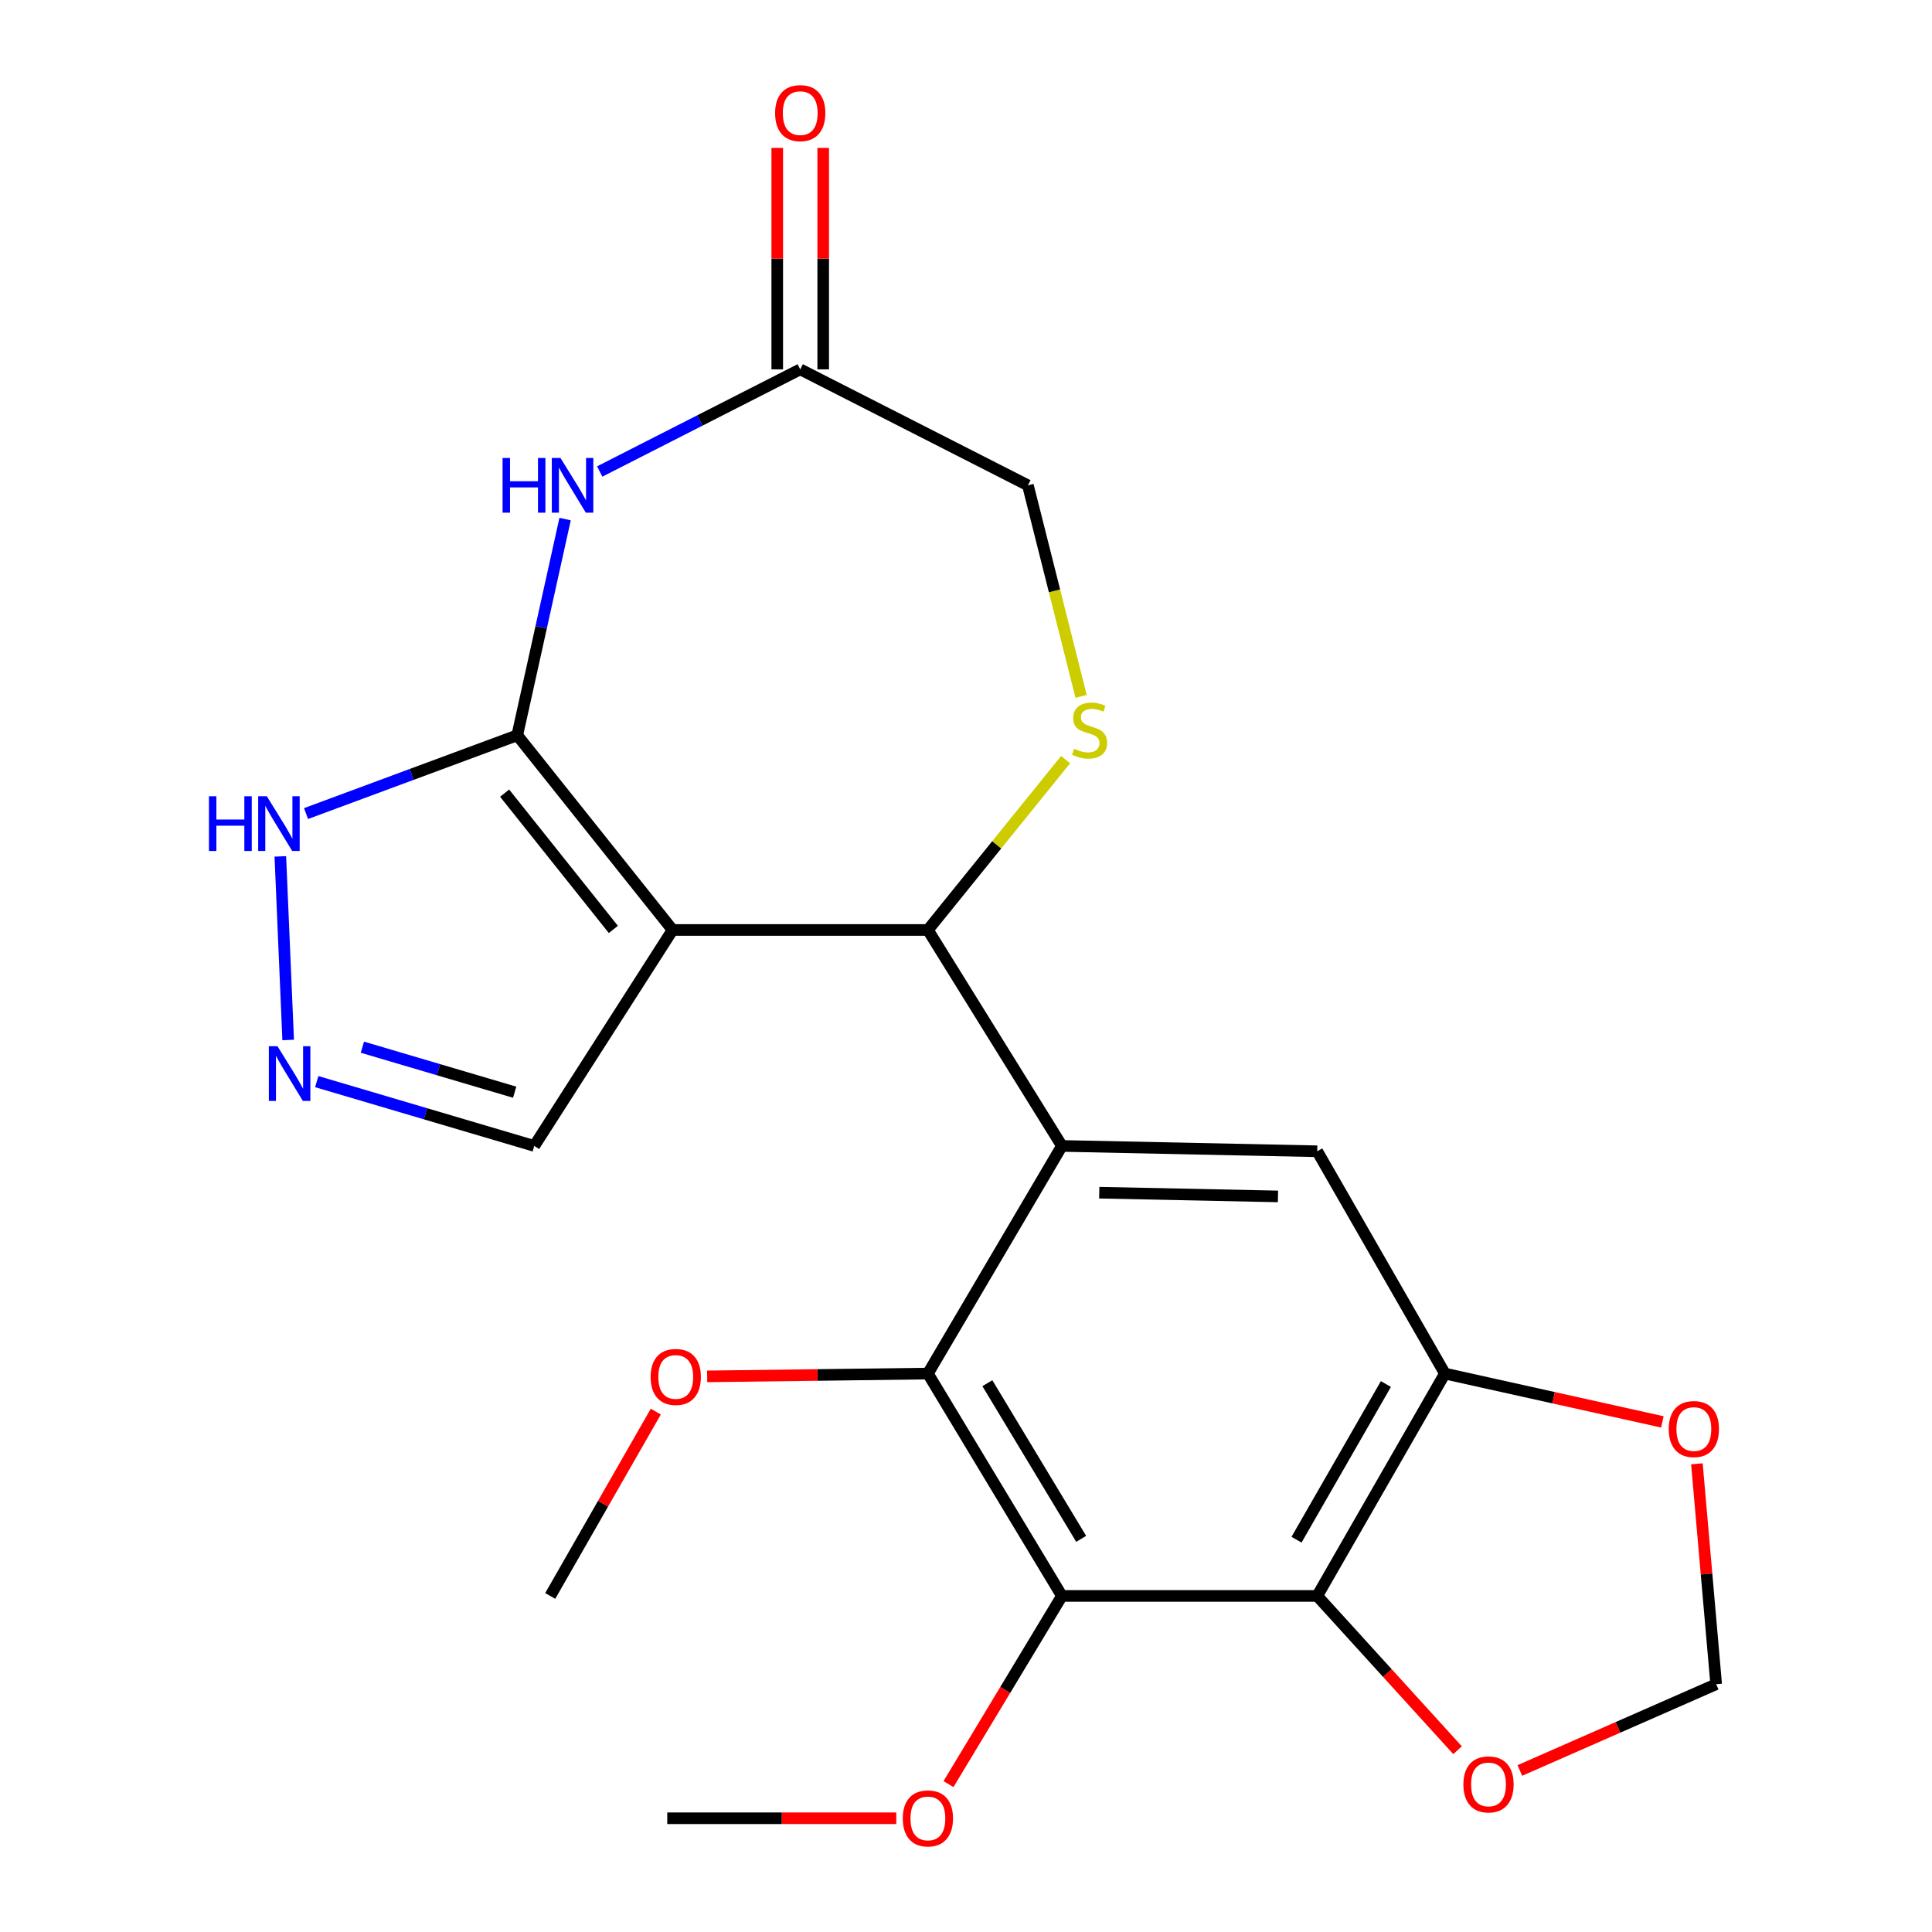 <?xml version='1.0' encoding='iso-8859-1'?>
<svg version='1.1' baseProfile='full'
              xmlns='http://www.w3.org/2000/svg'
                      xmlns:rdkit='http://www.rdkit.org/xml'
                      xmlns:xlink='http://www.w3.org/1999/xlink'
                  xml:space='preserve'
width='1000px' height='1000px' viewBox='0 0 1000 1000'>
<!-- END OF HEADER -->
<rect style='opacity:1.0;fill:#FFFFFF;stroke:none' width='1000' height='1000' x='0' y='0'> </rect>
<path class='bond-0' d='M 348.128,481.35 L 267.734,380.577' style='fill:none;fill-rule:evenodd;stroke:#000000;stroke-width:6px;stroke-linecap:butt;stroke-linejoin:miter;stroke-opacity:1' />
<path class='bond-0' d='M 317.472,481.07 L 261.196,410.529' style='fill:none;fill-rule:evenodd;stroke:#000000;stroke-width:6px;stroke-linecap:butt;stroke-linejoin:miter;stroke-opacity:1' />
<path class='bond-2' d='M 348.128,481.35 L 480.276,481.35' style='fill:none;fill-rule:evenodd;stroke:#000000;stroke-width:6px;stroke-linecap:butt;stroke-linejoin:miter;stroke-opacity:1' />
<path class='bond-13' d='M 348.128,481.35 L 276.536,593.133' style='fill:none;fill-rule:evenodd;stroke:#000000;stroke-width:6px;stroke-linecap:butt;stroke-linejoin:miter;stroke-opacity:1' />
<path class='bond-3' d='M 267.734,380.577 L 280.114,324.627' style='fill:none;fill-rule:evenodd;stroke:#000000;stroke-width:6px;stroke-linecap:butt;stroke-linejoin:miter;stroke-opacity:1' />
<path class='bond-3' d='M 280.114,324.627 L 292.494,268.676' style='fill:none;fill-rule:evenodd;stroke:#0000FF;stroke-width:6px;stroke-linecap:butt;stroke-linejoin:miter;stroke-opacity:1' />
<path class='bond-11' d='M 267.734,380.577 L 213.068,400.841' style='fill:none;fill-rule:evenodd;stroke:#000000;stroke-width:6px;stroke-linecap:butt;stroke-linejoin:miter;stroke-opacity:1' />
<path class='bond-11' d='M 213.068,400.841 L 158.403,421.104' style='fill:none;fill-rule:evenodd;stroke:#0000FF;stroke-width:6px;stroke-linecap:butt;stroke-linejoin:miter;stroke-opacity:1' />
<path class='bond-1' d='M 549.648,593.133 L 480.276,481.35' style='fill:none;fill-rule:evenodd;stroke:#000000;stroke-width:6px;stroke-linecap:butt;stroke-linejoin:miter;stroke-opacity:1' />
<path class='bond-5' d='M 549.648,593.133 L 480.276,710.955' style='fill:none;fill-rule:evenodd;stroke:#000000;stroke-width:6px;stroke-linecap:butt;stroke-linejoin:miter;stroke-opacity:1' />
<path class='bond-8' d='M 549.648,593.133 L 681.796,595.895' style='fill:none;fill-rule:evenodd;stroke:#000000;stroke-width:6px;stroke-linecap:butt;stroke-linejoin:miter;stroke-opacity:1' />
<path class='bond-8' d='M 568.973,617.331 L 661.477,619.264' style='fill:none;fill-rule:evenodd;stroke:#000000;stroke-width:6px;stroke-linecap:butt;stroke-linejoin:miter;stroke-opacity:1' />
<path class='bond-7' d='M 480.276,481.35 L 515.914,437.264' style='fill:none;fill-rule:evenodd;stroke:#000000;stroke-width:6px;stroke-linecap:butt;stroke-linejoin:miter;stroke-opacity:1' />
<path class='bond-7' d='M 515.914,437.264 L 551.553,393.177' style='fill:none;fill-rule:evenodd;stroke:#CCCC00;stroke-width:6px;stroke-linecap:butt;stroke-linejoin:miter;stroke-opacity:1' />
<path class='bond-12' d='M 310.406,244.048 L 362.301,217.612' style='fill:none;fill-rule:evenodd;stroke:#0000FF;stroke-width:6px;stroke-linecap:butt;stroke-linejoin:miter;stroke-opacity:1' />
<path class='bond-12' d='M 362.301,217.612 L 414.195,191.176' style='fill:none;fill-rule:evenodd;stroke:#000000;stroke-width:6px;stroke-linecap:butt;stroke-linejoin:miter;stroke-opacity:1' />
<path class='bond-4' d='M 549.648,826.054 L 480.276,710.955' style='fill:none;fill-rule:evenodd;stroke:#000000;stroke-width:6px;stroke-linecap:butt;stroke-linejoin:miter;stroke-opacity:1' />
<path class='bond-4' d='M 559.617,796.509 L 511.056,715.94' style='fill:none;fill-rule:evenodd;stroke:#000000;stroke-width:6px;stroke-linecap:butt;stroke-linejoin:miter;stroke-opacity:1' />
<path class='bond-19' d='M 549.648,826.054 L 520.291,874.751' style='fill:none;fill-rule:evenodd;stroke:#000000;stroke-width:6px;stroke-linecap:butt;stroke-linejoin:miter;stroke-opacity:1' />
<path class='bond-19' d='M 520.291,874.751 L 490.934,923.448' style='fill:none;fill-rule:evenodd;stroke:#FF0000;stroke-width:6px;stroke-linecap:butt;stroke-linejoin:miter;stroke-opacity:1' />
<path class='bond-25' d='M 549.648,826.054 L 681.796,826.054' style='fill:none;fill-rule:evenodd;stroke:#000000;stroke-width:6px;stroke-linecap:butt;stroke-linejoin:miter;stroke-opacity:1' />
<path class='bond-20' d='M 480.276,710.955 L 423.153,711.684' style='fill:none;fill-rule:evenodd;stroke:#000000;stroke-width:6px;stroke-linecap:butt;stroke-linejoin:miter;stroke-opacity:1' />
<path class='bond-20' d='M 423.153,711.684 L 366.029,712.412' style='fill:none;fill-rule:evenodd;stroke:#FF0000;stroke-width:6px;stroke-linecap:butt;stroke-linejoin:miter;stroke-opacity:1' />
<path class='bond-6' d='M 681.796,826.054 L 747.877,710.955' style='fill:none;fill-rule:evenodd;stroke:#000000;stroke-width:6px;stroke-linecap:butt;stroke-linejoin:miter;stroke-opacity:1' />
<path class='bond-6' d='M 671.078,796.945 L 717.334,716.375' style='fill:none;fill-rule:evenodd;stroke:#000000;stroke-width:6px;stroke-linecap:butt;stroke-linejoin:miter;stroke-opacity:1' />
<path class='bond-14' d='M 681.796,826.054 L 718.113,865.982' style='fill:none;fill-rule:evenodd;stroke:#000000;stroke-width:6px;stroke-linecap:butt;stroke-linejoin:miter;stroke-opacity:1' />
<path class='bond-14' d='M 718.113,865.982 L 754.429,905.91' style='fill:none;fill-rule:evenodd;stroke:#FF0000;stroke-width:6px;stroke-linecap:butt;stroke-linejoin:miter;stroke-opacity:1' />
<path class='bond-17' d='M 559.579,360.443 L 545.811,305.824' style='fill:none;fill-rule:evenodd;stroke:#CCCC00;stroke-width:6px;stroke-linecap:butt;stroke-linejoin:miter;stroke-opacity:1' />
<path class='bond-17' d='M 545.811,305.824 L 532.044,251.204' style='fill:none;fill-rule:evenodd;stroke:#000000;stroke-width:6px;stroke-linecap:butt;stroke-linejoin:miter;stroke-opacity:1' />
<path class='bond-9' d='M 681.796,595.895 L 747.877,710.955' style='fill:none;fill-rule:evenodd;stroke:#000000;stroke-width:6px;stroke-linecap:butt;stroke-linejoin:miter;stroke-opacity:1' />
<path class='bond-15' d='M 747.877,710.955 L 804.156,723.463' style='fill:none;fill-rule:evenodd;stroke:#000000;stroke-width:6px;stroke-linecap:butt;stroke-linejoin:miter;stroke-opacity:1' />
<path class='bond-15' d='M 804.156,723.463 L 860.435,735.971' style='fill:none;fill-rule:evenodd;stroke:#FF0000;stroke-width:6px;stroke-linecap:butt;stroke-linejoin:miter;stroke-opacity:1' />
<path class='bond-10' d='M 163.94,559.843 L 220.238,576.488' style='fill:none;fill-rule:evenodd;stroke:#0000FF;stroke-width:6px;stroke-linecap:butt;stroke-linejoin:miter;stroke-opacity:1' />
<path class='bond-10' d='M 220.238,576.488 L 276.536,593.133' style='fill:none;fill-rule:evenodd;stroke:#000000;stroke-width:6px;stroke-linecap:butt;stroke-linejoin:miter;stroke-opacity:1' />
<path class='bond-10' d='M 187.574,542.023 L 226.982,553.675' style='fill:none;fill-rule:evenodd;stroke:#0000FF;stroke-width:6px;stroke-linecap:butt;stroke-linejoin:miter;stroke-opacity:1' />
<path class='bond-10' d='M 226.982,553.675 L 266.391,565.326' style='fill:none;fill-rule:evenodd;stroke:#000000;stroke-width:6px;stroke-linecap:butt;stroke-linejoin:miter;stroke-opacity:1' />
<path class='bond-23' d='M 149.155,538.294 L 145.098,443.267' style='fill:none;fill-rule:evenodd;stroke:#0000FF;stroke-width:6px;stroke-linecap:butt;stroke-linejoin:miter;stroke-opacity:1' />
<path class='bond-18' d='M 426.09,191.176 L 426.09,133.863' style='fill:none;fill-rule:evenodd;stroke:#000000;stroke-width:6px;stroke-linecap:butt;stroke-linejoin:miter;stroke-opacity:1' />
<path class='bond-18' d='M 426.09,133.863 L 426.09,76.55' style='fill:none;fill-rule:evenodd;stroke:#FF0000;stroke-width:6px;stroke-linecap:butt;stroke-linejoin:miter;stroke-opacity:1' />
<path class='bond-18' d='M 402.301,191.176 L 402.301,133.863' style='fill:none;fill-rule:evenodd;stroke:#000000;stroke-width:6px;stroke-linecap:butt;stroke-linejoin:miter;stroke-opacity:1' />
<path class='bond-18' d='M 402.301,133.863 L 402.301,76.55' style='fill:none;fill-rule:evenodd;stroke:#FF0000;stroke-width:6px;stroke-linecap:butt;stroke-linejoin:miter;stroke-opacity:1' />
<path class='bond-24' d='M 414.195,191.176 L 532.044,251.204' style='fill:none;fill-rule:evenodd;stroke:#000000;stroke-width:6px;stroke-linecap:butt;stroke-linejoin:miter;stroke-opacity:1' />
<path class='bond-26' d='M 786.668,916.397 L 837.477,894.07' style='fill:none;fill-rule:evenodd;stroke:#FF0000;stroke-width:6px;stroke-linecap:butt;stroke-linejoin:miter;stroke-opacity:1' />
<path class='bond-26' d='M 837.477,894.07 L 888.286,871.743' style='fill:none;fill-rule:evenodd;stroke:#000000;stroke-width:6px;stroke-linecap:butt;stroke-linejoin:miter;stroke-opacity:1' />
<path class='bond-16' d='M 878.315,757.671 L 883.3,814.707' style='fill:none;fill-rule:evenodd;stroke:#FF0000;stroke-width:6px;stroke-linecap:butt;stroke-linejoin:miter;stroke-opacity:1' />
<path class='bond-16' d='M 883.3,814.707 L 888.286,871.743' style='fill:none;fill-rule:evenodd;stroke:#000000;stroke-width:6px;stroke-linecap:butt;stroke-linejoin:miter;stroke-opacity:1' />
<path class='bond-21' d='M 463.903,941.128 L 404.634,941.128' style='fill:none;fill-rule:evenodd;stroke:#FF0000;stroke-width:6px;stroke-linecap:butt;stroke-linejoin:miter;stroke-opacity:1' />
<path class='bond-21' d='M 404.634,941.128 L 345.365,941.128' style='fill:none;fill-rule:evenodd;stroke:#000000;stroke-width:6px;stroke-linecap:butt;stroke-linejoin:miter;stroke-opacity:1' />
<path class='bond-22' d='M 339.441,730.648 L 312.118,778.351' style='fill:none;fill-rule:evenodd;stroke:#FF0000;stroke-width:6px;stroke-linecap:butt;stroke-linejoin:miter;stroke-opacity:1' />
<path class='bond-22' d='M 312.118,778.351 L 284.796,826.054' style='fill:none;fill-rule:evenodd;stroke:#000000;stroke-width:6px;stroke-linecap:butt;stroke-linejoin:miter;stroke-opacity:1' />
<path  class='atom-4' d='M 260.14 237.044
L 263.98 237.044
L 263.98 249.084
L 278.46 249.084
L 278.46 237.044
L 282.3 237.044
L 282.3 265.364
L 278.46 265.364
L 278.46 252.284
L 263.98 252.284
L 263.98 265.364
L 260.14 265.364
L 260.14 237.044
' fill='#0000FF'/>
<path  class='atom-4' d='M 290.1 237.044
L 299.38 252.044
Q 300.3 253.524, 301.78 256.204
Q 303.26 258.884, 303.34 259.044
L 303.34 237.044
L 307.1 237.044
L 307.1 265.364
L 303.22 265.364
L 293.26 248.964
Q 292.1 247.044, 290.86 244.844
Q 289.66 242.644, 289.3 241.964
L 289.3 265.364
L 285.62 265.364
L 285.62 237.044
L 290.1 237.044
' fill='#0000FF'/>
<path  class='atom-8' d='M 555.961 387.548
Q 556.281 387.668, 557.601 388.228
Q 558.921 388.788, 560.361 389.148
Q 561.841 389.468, 563.281 389.468
Q 565.961 389.468, 567.521 388.188
Q 569.081 386.868, 569.081 384.588
Q 569.081 383.028, 568.281 382.068
Q 567.521 381.108, 566.321 380.588
Q 565.121 380.068, 563.121 379.468
Q 560.601 378.708, 559.081 377.988
Q 557.601 377.268, 556.521 375.748
Q 555.481 374.228, 555.481 371.668
Q 555.481 368.108, 557.881 365.908
Q 560.321 363.708, 565.121 363.708
Q 568.401 363.708, 572.121 365.268
L 571.201 368.348
Q 567.801 366.948, 565.241 366.948
Q 562.481 366.948, 560.961 368.108
Q 559.441 369.228, 559.481 371.188
Q 559.481 372.708, 560.241 373.628
Q 561.041 374.548, 562.161 375.068
Q 563.321 375.588, 565.241 376.188
Q 567.801 376.988, 569.321 377.788
Q 570.841 378.588, 571.921 380.228
Q 573.041 381.828, 573.041 384.588
Q 573.041 388.508, 570.401 390.628
Q 567.801 392.708, 563.441 392.708
Q 560.921 392.708, 559.001 392.148
Q 557.121 391.628, 554.881 390.708
L 555.961 387.548
' fill='#CCCC00'/>
<path  class='atom-11' d='M 143.638 541.531
L 152.918 556.531
Q 153.838 558.011, 155.318 560.691
Q 156.798 563.371, 156.878 563.531
L 156.878 541.531
L 160.638 541.531
L 160.638 569.851
L 156.758 569.851
L 146.798 553.451
Q 145.638 551.531, 144.398 549.331
Q 143.198 547.131, 142.838 546.451
L 142.838 569.851
L 139.158 569.851
L 139.158 541.531
L 143.638 541.531
' fill='#0000FF'/>
<path  class='atom-12' d='M 108.154 412.145
L 111.994 412.145
L 111.994 424.185
L 126.474 424.185
L 126.474 412.145
L 130.314 412.145
L 130.314 440.465
L 126.474 440.465
L 126.474 427.385
L 111.994 427.385
L 111.994 440.465
L 108.154 440.465
L 108.154 412.145
' fill='#0000FF'/>
<path  class='atom-12' d='M 138.114 412.145
L 147.394 427.145
Q 148.314 428.625, 149.794 431.305
Q 151.274 433.985, 151.354 434.145
L 151.354 412.145
L 155.114 412.145
L 155.114 440.465
L 151.234 440.465
L 141.274 424.065
Q 140.114 422.145, 138.874 419.945
Q 137.674 417.745, 137.314 417.065
L 137.314 440.465
L 133.634 440.465
L 133.634 412.145
L 138.114 412.145
' fill='#0000FF'/>
<path  class='atom-15' d='M 757.45 923.604
Q 757.45 916.804, 760.81 913.004
Q 764.17 909.204, 770.45 909.204
Q 776.73 909.204, 780.09 913.004
Q 783.45 916.804, 783.45 923.604
Q 783.45 930.484, 780.05 934.404
Q 776.65 938.284, 770.45 938.284
Q 764.21 938.284, 760.81 934.404
Q 757.45 930.524, 757.45 923.604
M 770.45 935.084
Q 774.77 935.084, 777.09 932.204
Q 779.45 929.284, 779.45 923.604
Q 779.45 918.044, 777.09 915.244
Q 774.77 912.404, 770.45 912.404
Q 766.13 912.404, 763.77 915.204
Q 761.45 918.004, 761.45 923.604
Q 761.45 929.324, 763.77 932.204
Q 766.13 935.084, 770.45 935.084
' fill='#FF0000'/>
<path  class='atom-16' d='M 863.735 739.674
Q 863.735 732.874, 867.095 729.074
Q 870.455 725.274, 876.735 725.274
Q 883.015 725.274, 886.375 729.074
Q 889.735 732.874, 889.735 739.674
Q 889.735 746.554, 886.335 750.474
Q 882.935 754.354, 876.735 754.354
Q 870.495 754.354, 867.095 750.474
Q 863.735 746.594, 863.735 739.674
M 876.735 751.154
Q 881.055 751.154, 883.375 748.274
Q 885.735 745.354, 885.735 739.674
Q 885.735 734.114, 883.375 731.314
Q 881.055 728.474, 876.735 728.474
Q 872.415 728.474, 870.055 731.274
Q 867.735 734.074, 867.735 739.674
Q 867.735 745.394, 870.055 748.274
Q 872.415 751.154, 876.735 751.154
' fill='#FF0000'/>
<path  class='atom-19' d='M 401.195 58.552
Q 401.195 51.752, 404.555 47.952
Q 407.915 44.152, 414.195 44.152
Q 420.475 44.152, 423.835 47.952
Q 427.195 51.752, 427.195 58.552
Q 427.195 65.432, 423.795 69.352
Q 420.395 73.232, 414.195 73.232
Q 407.955 73.232, 404.555 69.352
Q 401.195 65.472, 401.195 58.552
M 414.195 70.032
Q 418.515 70.032, 420.835 67.152
Q 423.195 64.232, 423.195 58.552
Q 423.195 52.992, 420.835 50.192
Q 418.515 47.352, 414.195 47.352
Q 409.875 47.352, 407.515 50.152
Q 405.195 52.952, 405.195 58.552
Q 405.195 64.272, 407.515 67.152
Q 409.875 70.032, 414.195 70.032
' fill='#FF0000'/>
<path  class='atom-20' d='M 467.276 941.208
Q 467.276 934.408, 470.636 930.608
Q 473.996 926.808, 480.276 926.808
Q 486.556 926.808, 489.916 930.608
Q 493.276 934.408, 493.276 941.208
Q 493.276 948.088, 489.876 952.008
Q 486.476 955.888, 480.276 955.888
Q 474.036 955.888, 470.636 952.008
Q 467.276 948.128, 467.276 941.208
M 480.276 952.688
Q 484.596 952.688, 486.916 949.808
Q 489.276 946.888, 489.276 941.208
Q 489.276 935.648, 486.916 932.848
Q 484.596 930.008, 480.276 930.008
Q 475.956 930.008, 473.596 932.808
Q 471.276 935.608, 471.276 941.208
Q 471.276 946.928, 473.596 949.808
Q 475.956 952.688, 480.276 952.688
' fill='#FF0000'/>
<path  class='atom-21' d='M 336.766 712.7
Q 336.766 705.9, 340.126 702.1
Q 343.486 698.3, 349.766 698.3
Q 356.046 698.3, 359.406 702.1
Q 362.766 705.9, 362.766 712.7
Q 362.766 719.58, 359.366 723.5
Q 355.966 727.38, 349.766 727.38
Q 343.526 727.38, 340.126 723.5
Q 336.766 719.62, 336.766 712.7
M 349.766 724.18
Q 354.086 724.18, 356.406 721.3
Q 358.766 718.38, 358.766 712.7
Q 358.766 707.14, 356.406 704.34
Q 354.086 701.5, 349.766 701.5
Q 345.446 701.5, 343.086 704.3
Q 340.766 707.1, 340.766 712.7
Q 340.766 718.42, 343.086 721.3
Q 345.446 724.18, 349.766 724.18
' fill='#FF0000'/>
</svg>

